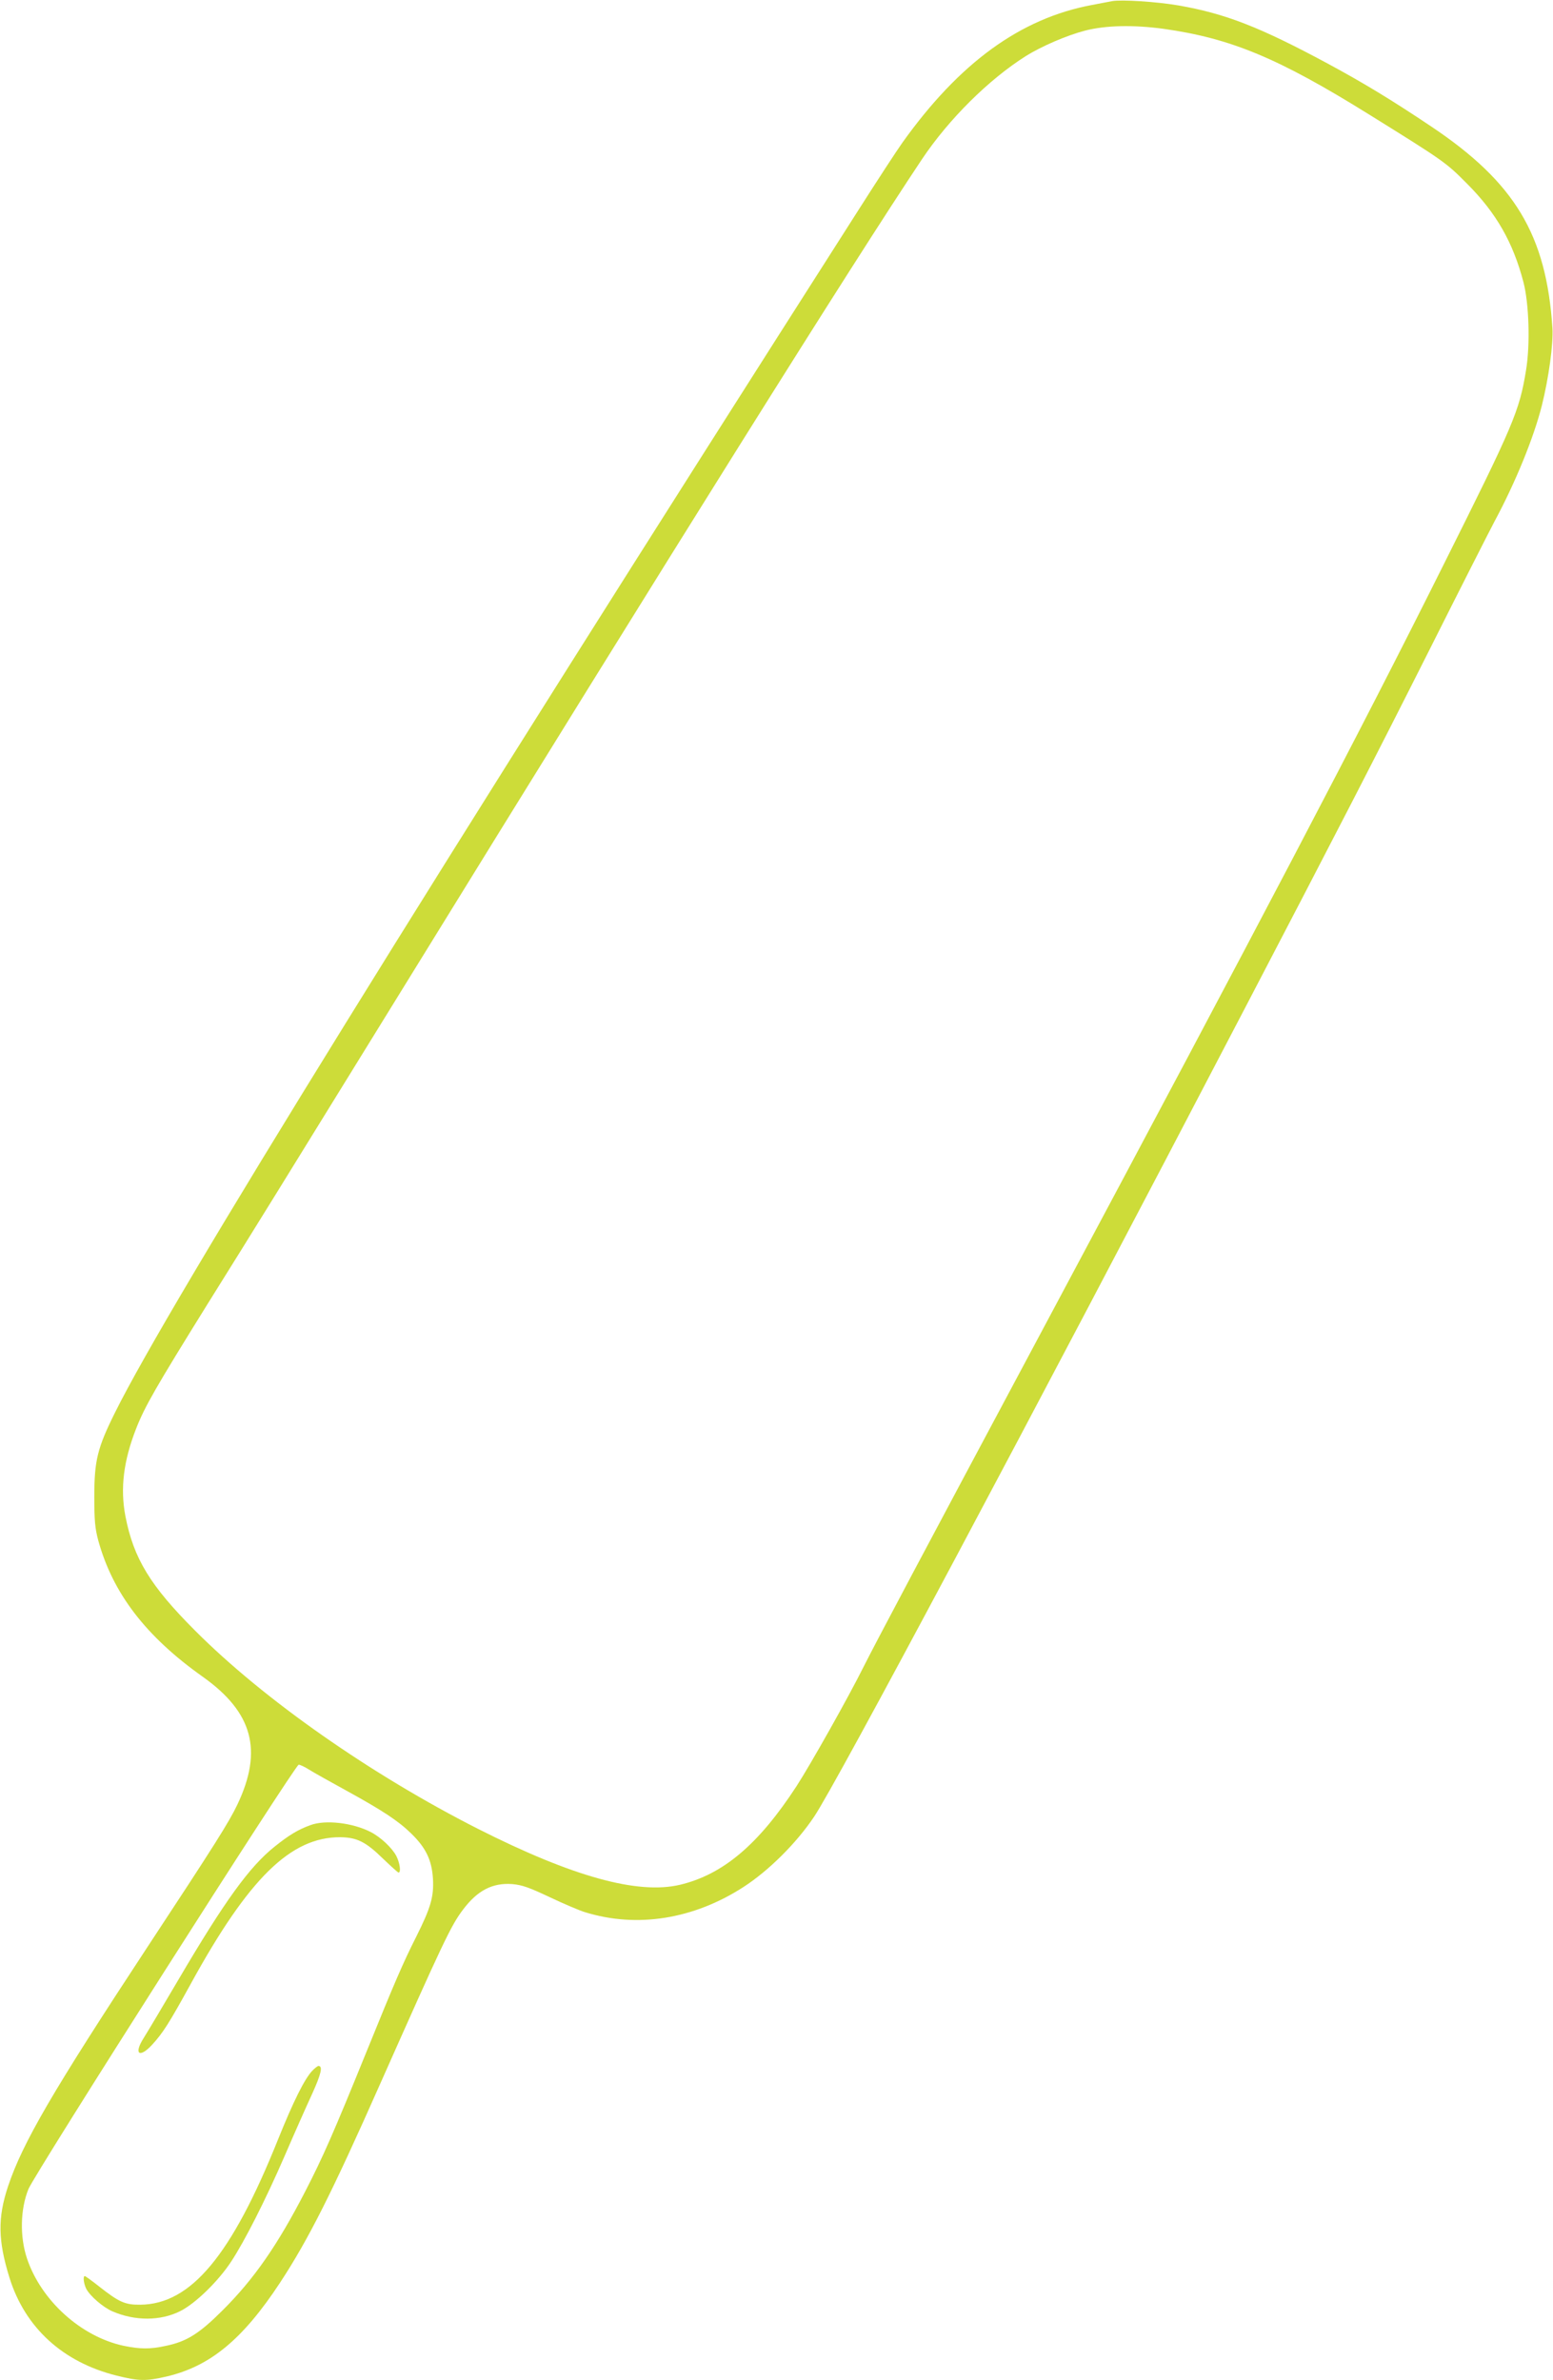 <?xml version="1.0" standalone="no"?>
<!DOCTYPE svg PUBLIC "-//W3C//DTD SVG 20010904//EN"
 "http://www.w3.org/TR/2001/REC-SVG-20010904/DTD/svg10.dtd">
<svg version="1.0" xmlns="http://www.w3.org/2000/svg"
 width="835pt" height="1280pt" viewBox="0 0 835 1280"
 preserveAspectRatio="xMidYMid meet">
<g transform="translate(0,1280) scale(0.1,-0.1)"
fill="#cddc39" stroke="none">
<path d="M5980 12794 c-14 -3 -63 -12 -110 -21 -384 -72 -712 -311 -1018 -740
-28 -39 -135 -203 -238 -365 -2310 -3621 -3701 -5871 -3995 -6463 -96 -193
-112 -260 -112 -455 0 -127 4 -169 21 -233 78 -285 256 -517 562 -734 269
-191 325 -396 186 -688 -45 -94 -119 -212 -483 -765 -510 -776 -671 -1052
-750 -1288 -56 -169 -54 -291 8 -491 84 -269 287 -454 575 -526 120 -30 158
-31 270 -5 234 55 409 199 610 505 151 230 278 481 540 1073 335 754 378 846
443 932 78 104 159 146 266 138 53 -5 90 -18 202 -71 76 -36 161 -72 188 -80
280 -87 584 -38 852 135 136 88 284 235 380 378 120 178 1146 2103 2320 4355
492 943 694 1335 986 1915 164 327 323 640 352 695 113 210 211 450 255 624
37 148 62 331 57 416 -33 502 -201 783 -652 1085 -212 142 -360 232 -556 338
-364 196 -550 269 -804 313 -117 20 -305 32 -355 23z m276 -149 c362 -51 617
-157 1104 -460 407 -253 414 -258 530 -375 155 -156 245 -313 301 -527 30
-114 37 -337 14 -474 -36 -221 -66 -291 -445 -1049 -447 -896 -979 -1910
-2130 -4065 -691 -1294 -917 -1720 -985 -1855 -83 -167 -287 -529 -362 -645
-205 -315 -396 -476 -628 -531 -227 -53 -577 44 -1085 301 -575 292 -1150 694
-1520 1065 -242 242 -332 389 -376 618 -28 148 -10 295 57 467 47 121 106 223
386 674 281 450 367 590 1046 1691 1485 2410 2412 3891 2795 4465 144 215 359
428 557 553 86 54 222 112 318 137 112 29 260 32 423 10z m-4595 -9361 c22
-14 111 -64 197 -111 200 -110 282 -164 353 -233 80 -78 111 -144 117 -245 5
-95 -12 -154 -89 -308 -73 -145 -114 -240 -269 -622 -177 -436 -234 -566 -329
-750 -149 -289 -275 -471 -445 -640 -124 -124 -192 -167 -303 -190 -86 -19
-140 -18 -228 0 -229 49 -444 243 -520 470 -39 117 -36 265 8 373 32 80 1434
2282 1453 2282 8 0 33 -12 55 -26z"/>
<path d="M1669 2985 c-67 -24 -117 -55 -193 -116 -135 -108 -268 -292 -516
-714 -84 -143 -168 -284 -187 -314 -55 -86 -25 -112 44 -38 59 64 93 118 209
329 311 567 537 789 803 788 90 -1 137 -24 230 -115 43 -41 80 -75 84 -75 14
0 7 52 -12 89 -23 44 -85 102 -138 129 -97 50 -244 67 -324 37z"/>
<path d="M1678 1663 c-41 -44 -100 -162 -183 -368 -250 -624 -468 -886 -740
-889 -82 -1 -114 13 -222 98 -39 31 -74 56 -77 56 -11 0 -6 -41 8 -69 21 -39
90 -99 141 -121 121 -52 257 -52 363 1 81 40 204 159 275 267 73 111 185 332
287 567 50 116 116 265 147 332 50 110 60 153 35 153 -4 0 -20 -12 -34 -27z"/>
</g>
</svg>
